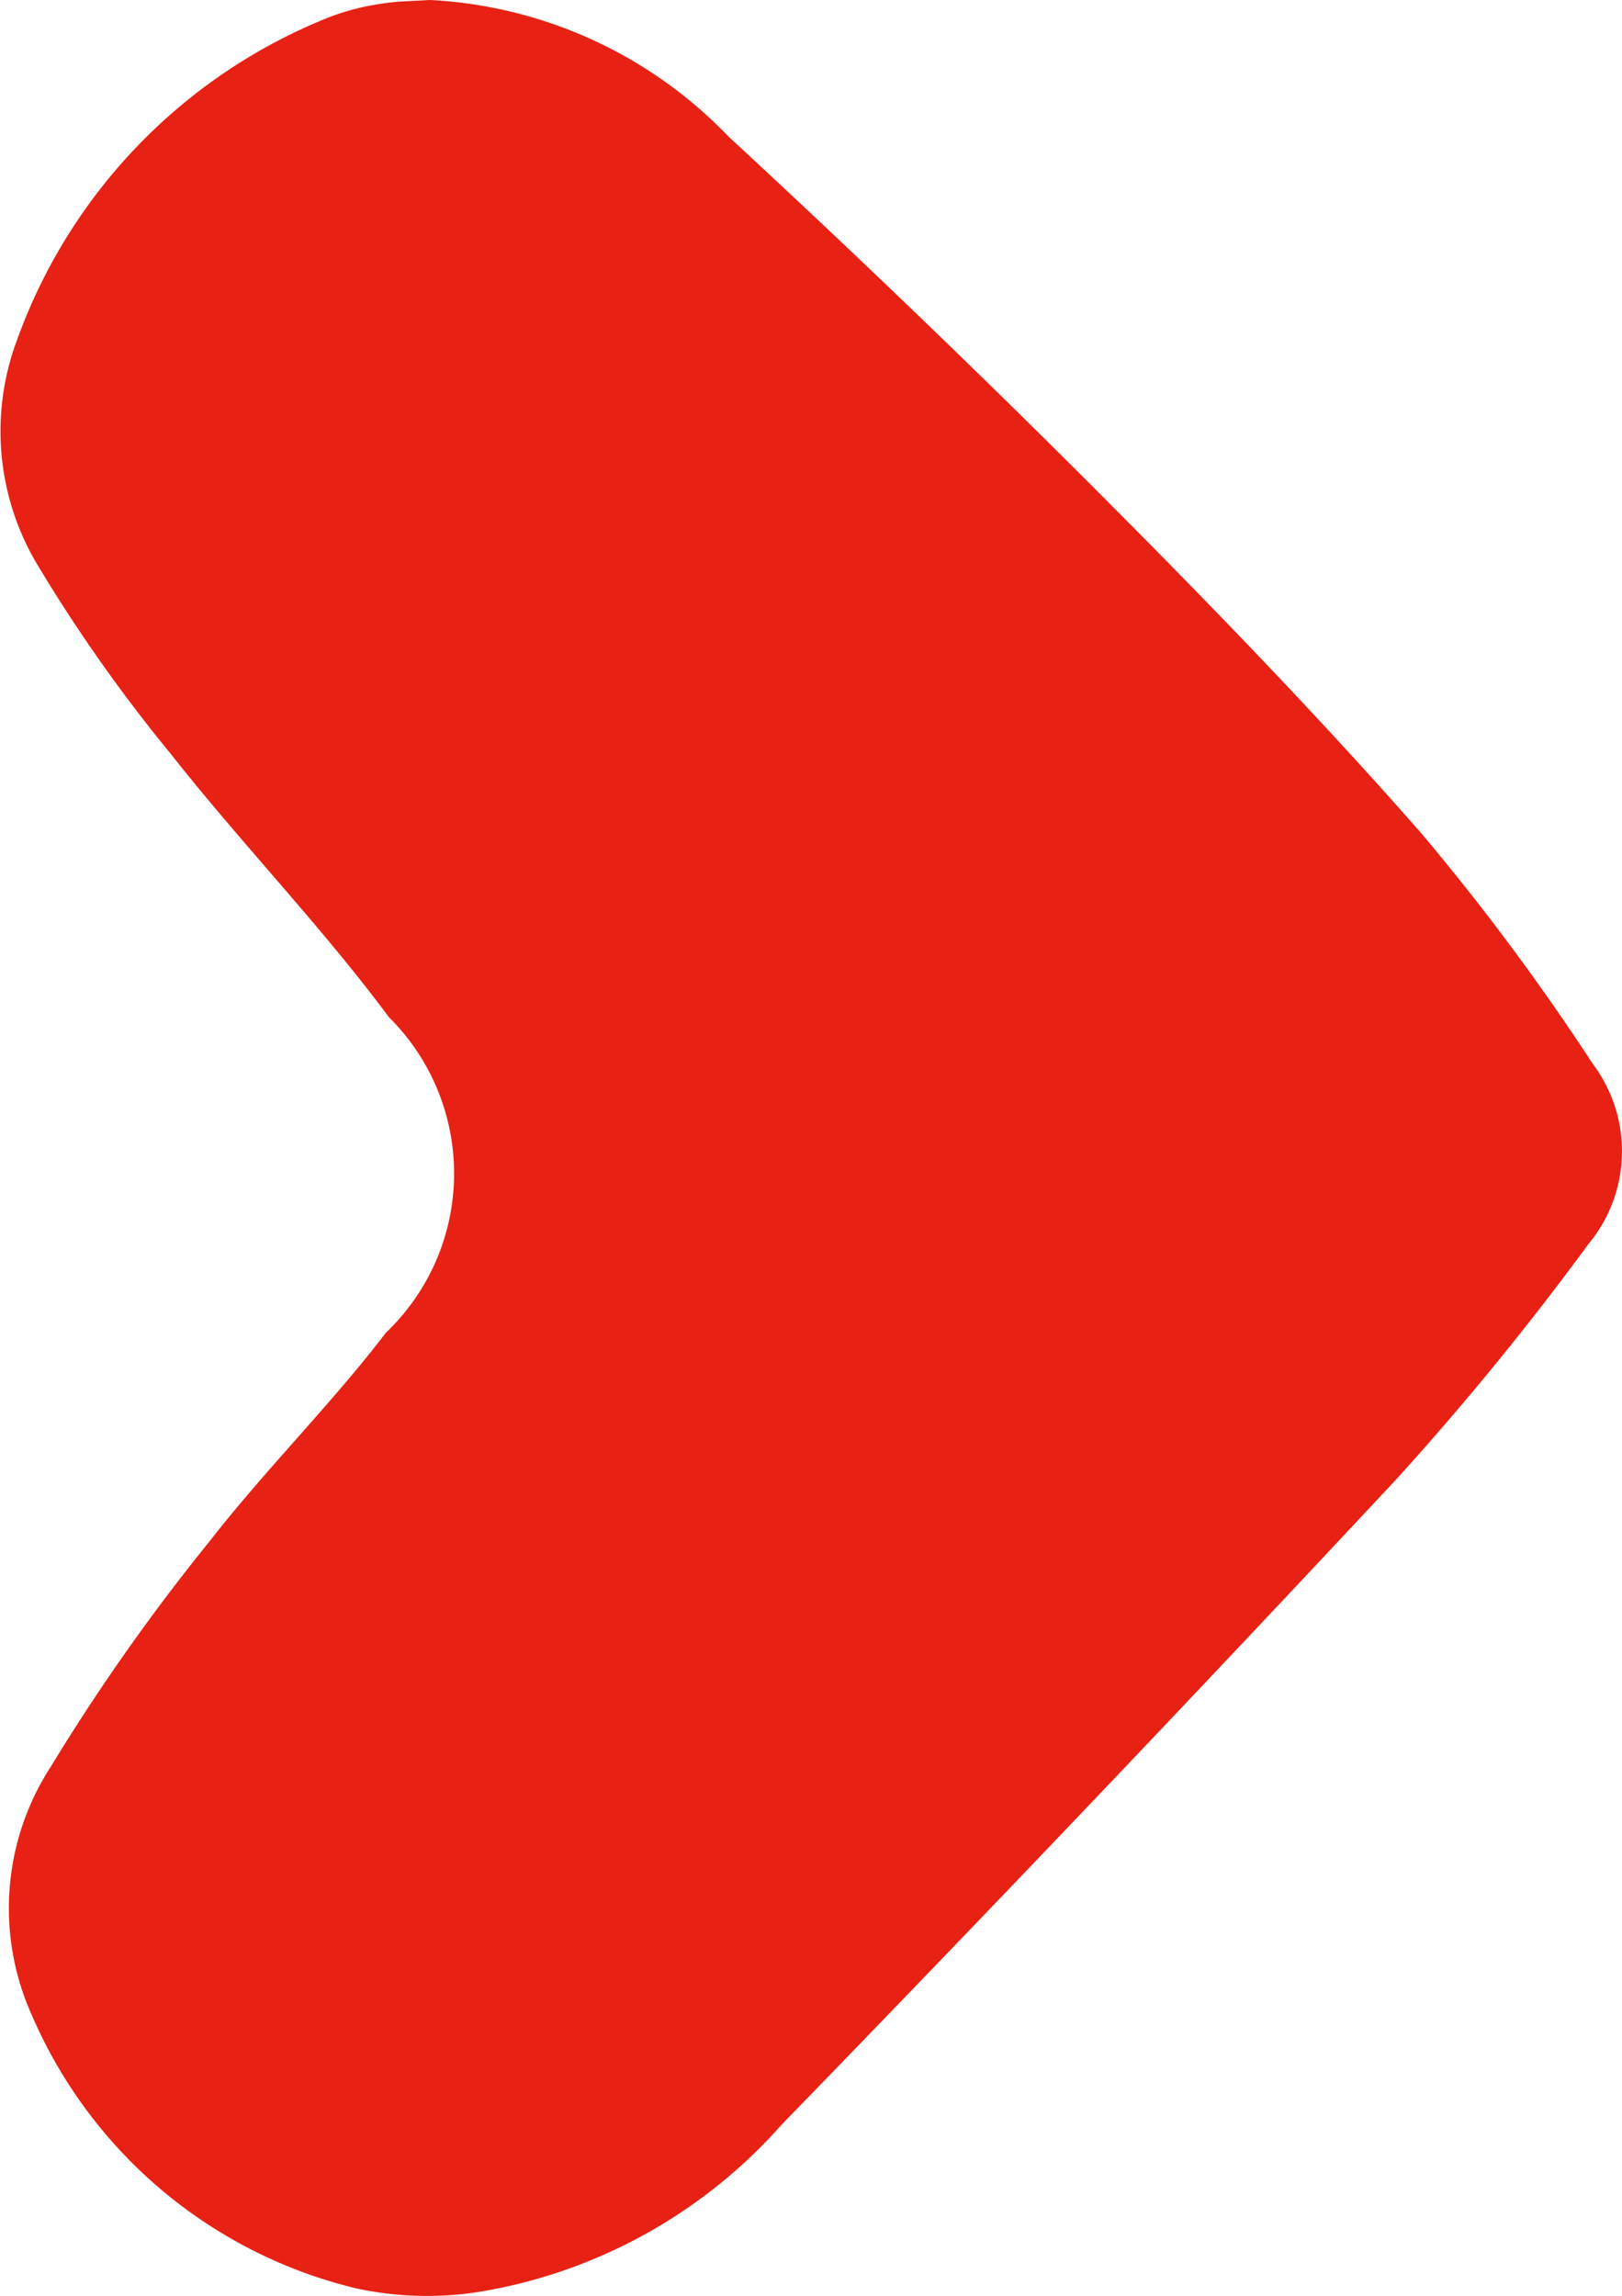 <svg xmlns="http://www.w3.org/2000/svg" width="7.376" height="10.438" viewBox="0 0 7.376 10.438">
  <g id="arrow-right" transform="translate(0 10.438) rotate(-90)">
    <path id="Path_3719" data-name="Path 3719" d="M10.438,1.956a2.024,2.024,0,0,1-.621,1.357q-.774.838-1.581,1.646C7.72,5.474,7.2,5.98,6.65,6.463A10.759,10.759,0,0,1,5.6,7.244a.66.66,0,0,1-.817-.02,13.278,13.278,0,0,1-1.07-.874Q2.232,4.967.778,3.554a2.344,2.344,0,0,1-.76-1.377,1.53,1.53,0,0,1,.015-.552A2.154,2.154,0,0,1,1.285.141,1.182,1.182,0,0,1,2.406.231,9.331,9.331,0,0,1,3.433.955c.325.253.618.549.946.8a1,1,0,0,0,1.434.014C6.229,1.46,6.6,1.1,7.01.777a7.149,7.149,0,0,1,.849-.6,1.182,1.182,0,0,1,1.032-.1A2.485,2.485,0,0,1,10.361,1.5a1.09,1.09,0,0,1,.06.234c.012.071.012.145.017.22" transform="translate(0 0)" fill="#e72113"/>
  </g>
</svg>
